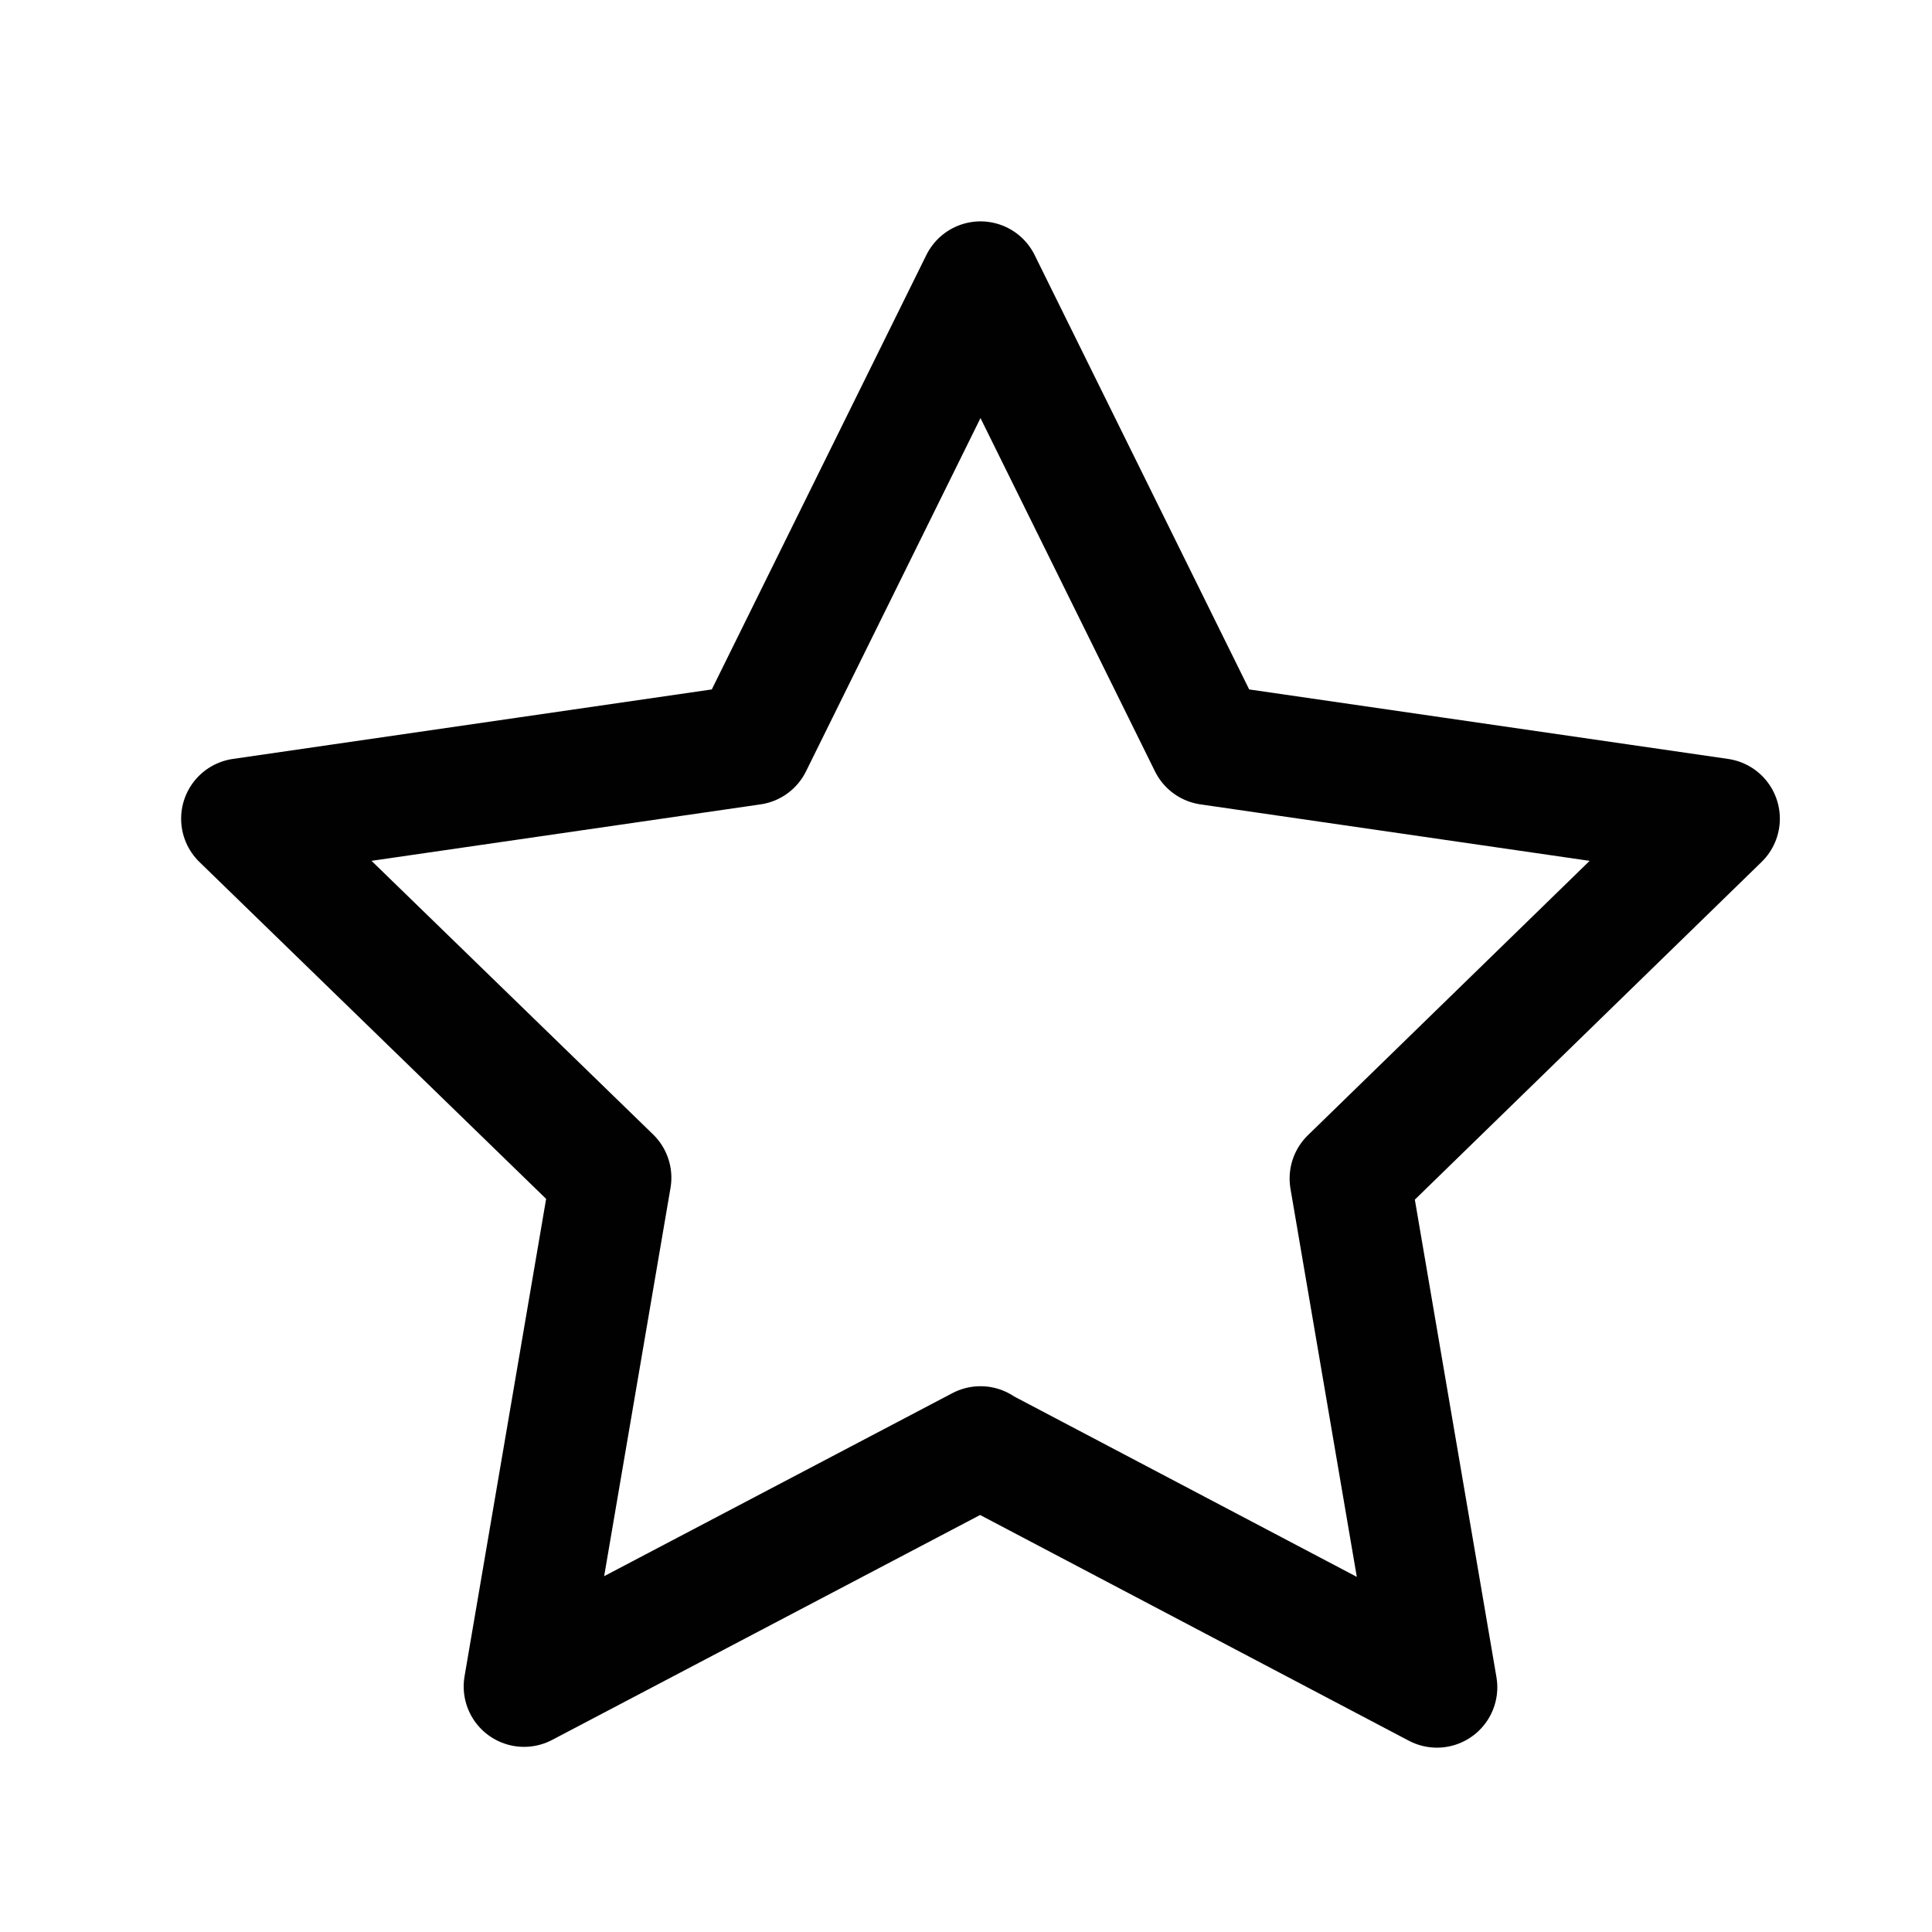<svg width="24" height="24" viewBox="0 0 24 24" fill="none" xmlns="http://www.w3.org/2000/svg">
<g clip-path="url(#clip0_42236_296480)">
<path d="M12.18 17.97L6.51 20.95L7.59 14.63L3 10.17L9.34 9.25L12.18 3.5L15.02 9.25L21.36 10.17L16.77 14.64L17.85 20.96L12.19 17.98L12.18 17.97Z" stroke="#010101" stroke-width="1.5" stroke-linecap="round" stroke-linejoin="round"/>
</g>
<defs>
<clipPath id="clip0_42236_296480">
<rect width="20.35" height="19.45" fill="white" transform="translate(2 2.5)"/>
</clipPath>
</defs>
</svg>
